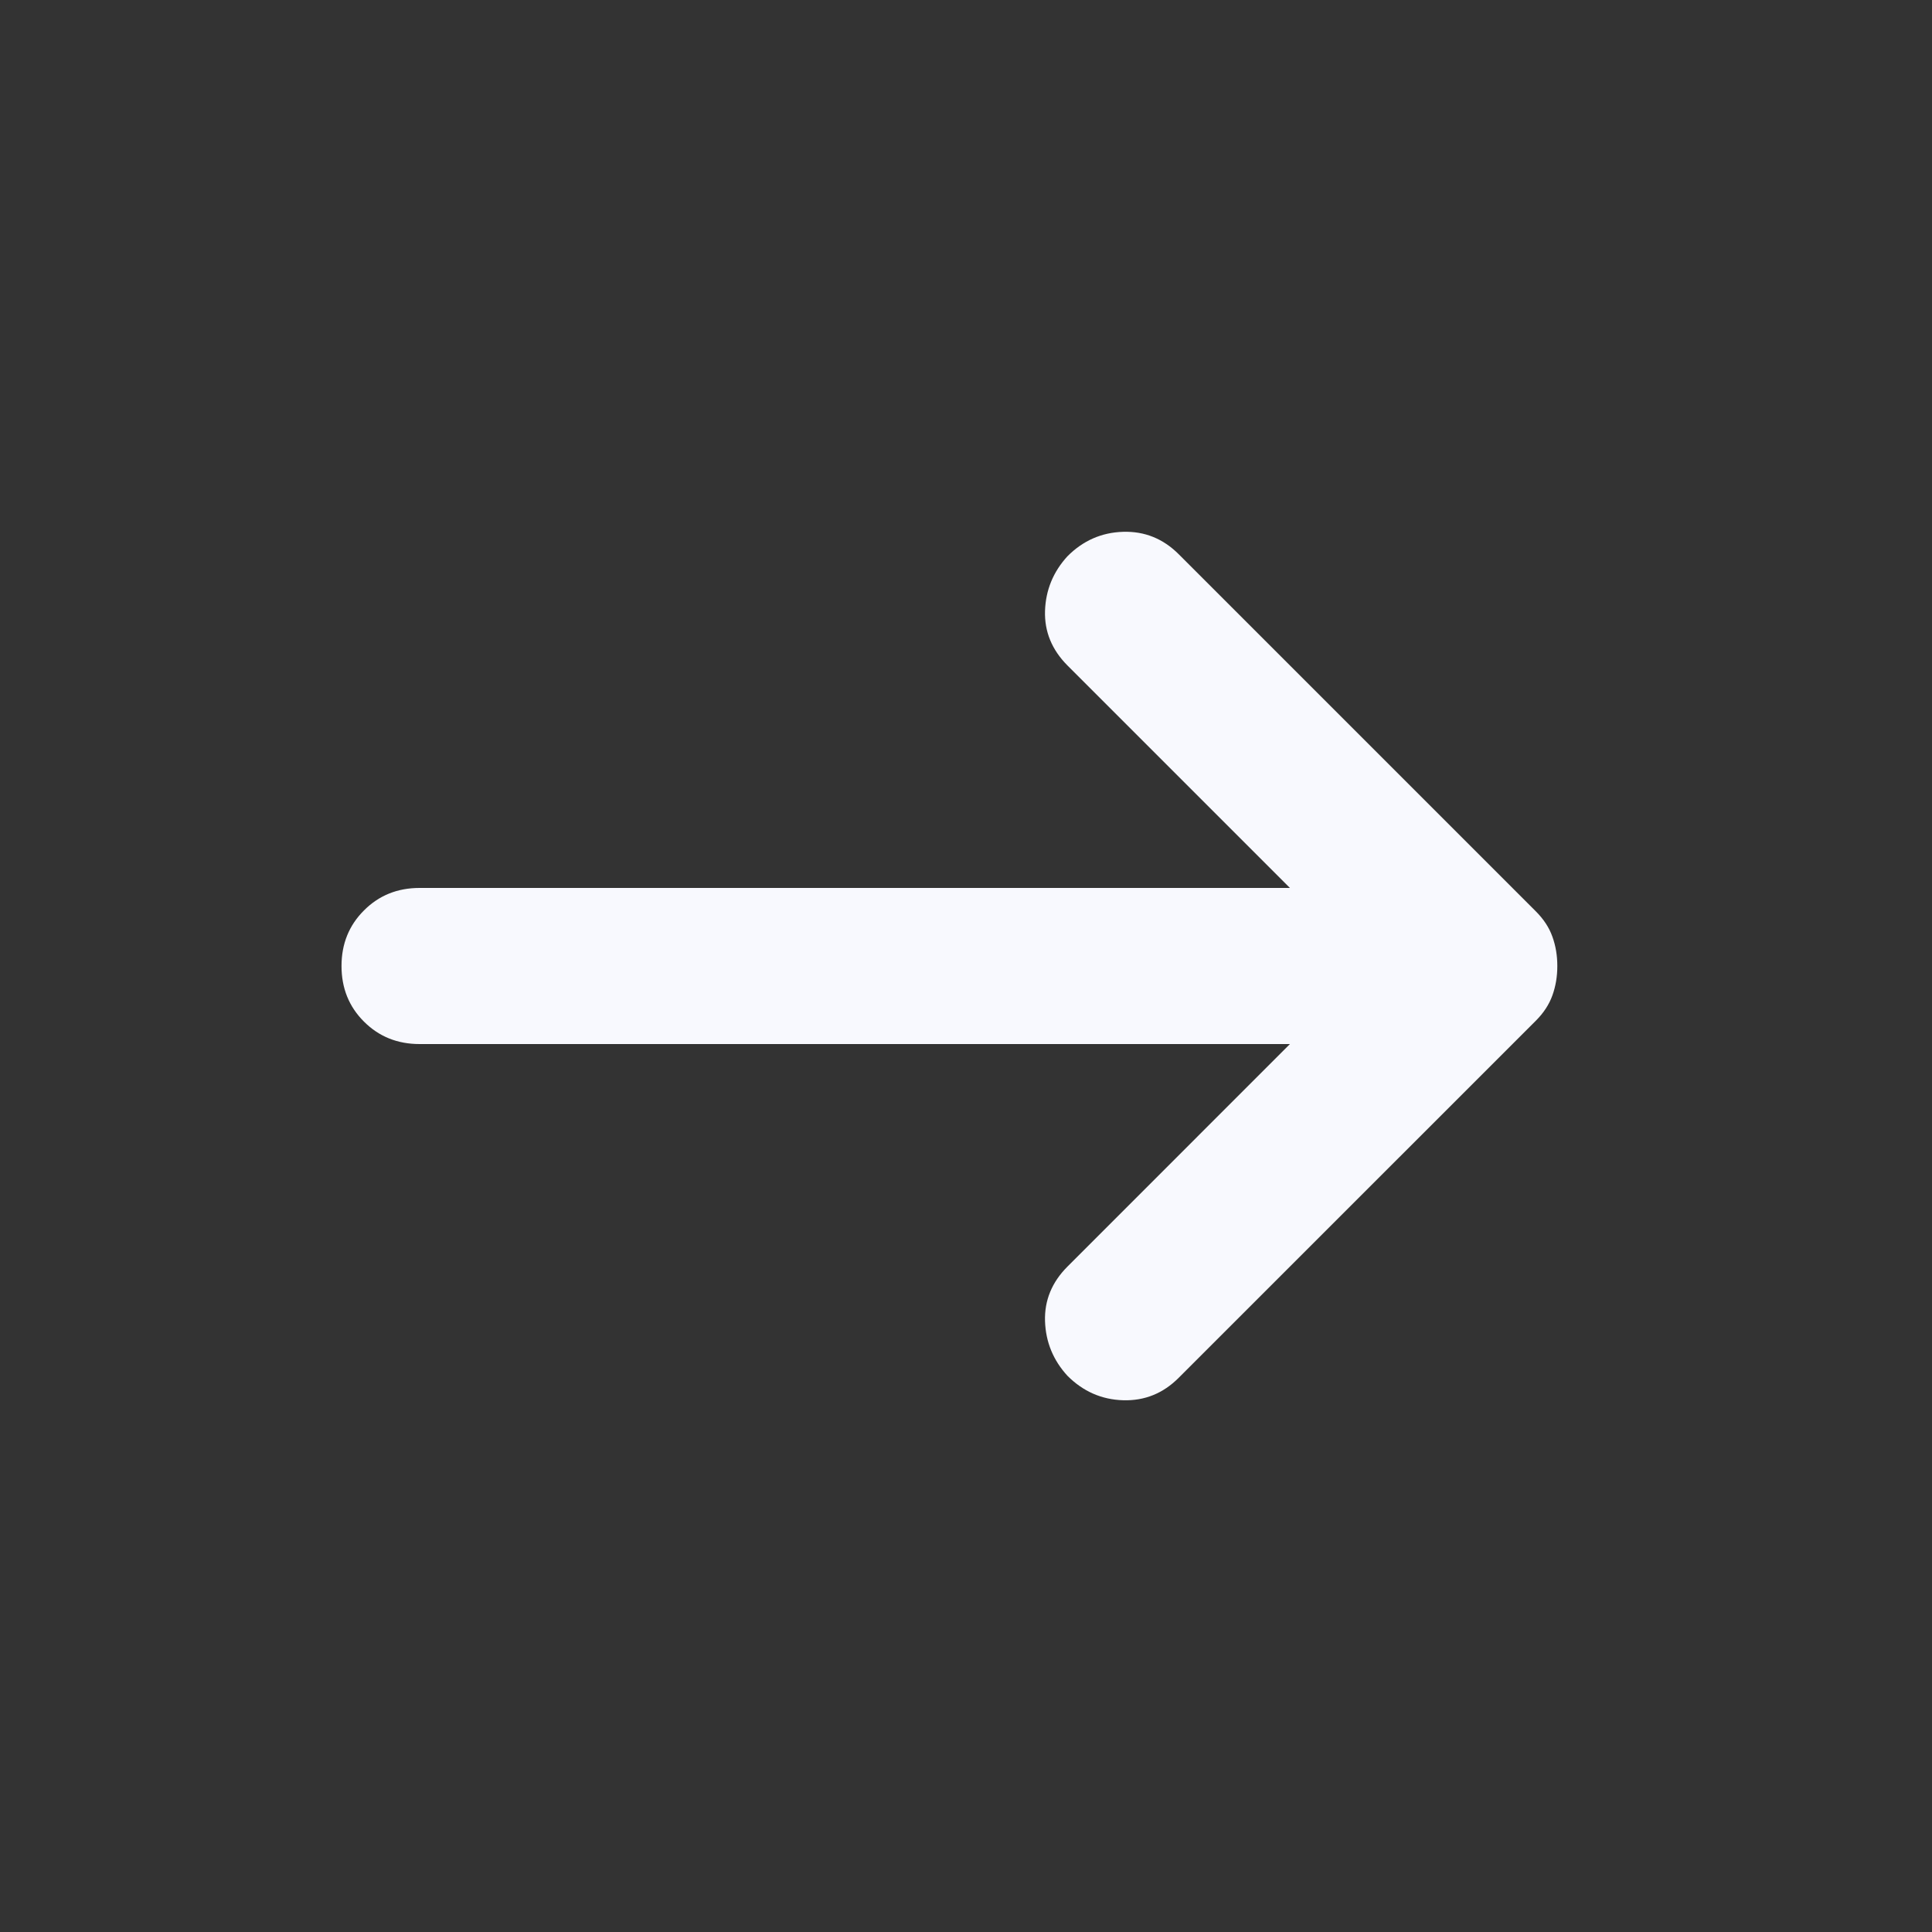 <svg xmlns="http://www.w3.org/2000/svg" width="30" height="30" viewBox="0 0 30 30" fill="none">
    <rect x="0" y="0" width="30" height="30" fill="#333333" stroke="none"/>
    <mask id="mask0_497_3127" style="mask-type: alpha" maskUnits="userSpaceOnUse" x="0" y="0"
        width="30" height="30">
        <rect x="0.455" y="0.455" width="29.091" height="29.091" fill="#D9D9D9" />
    </mask>
    <g mask="url(#mask0_497_3127)">
        <path
            d="M20.03 16.212H6.515C6.172 16.212 5.884 16.096 5.652 15.864C5.419 15.632 5.303 15.344 5.303 15C5.303 14.657 5.419 14.369 5.652 14.137C5.884 13.904 6.172 13.788 6.515 13.788H20.03L16.576 10.334C16.334 10.091 16.217 9.808 16.227 9.485C16.238 9.162 16.354 8.879 16.576 8.637C16.818 8.394 17.106 8.268 17.44 8.258C17.773 8.248 18.061 8.364 18.303 8.606L23.849 14.152C23.97 14.273 24.056 14.404 24.106 14.546C24.157 14.687 24.182 14.839 24.182 15C24.182 15.162 24.157 15.313 24.106 15.455C24.056 15.596 23.97 15.728 23.849 15.849L18.303 21.394C18.061 21.637 17.773 21.753 17.44 21.743C17.106 21.733 16.818 21.606 16.576 21.364C16.354 21.122 16.238 20.839 16.227 20.515C16.217 20.192 16.334 19.909 16.576 19.667L20.03 16.212Z"
            fill="#F8F9FE" />
    </g>
</svg>
